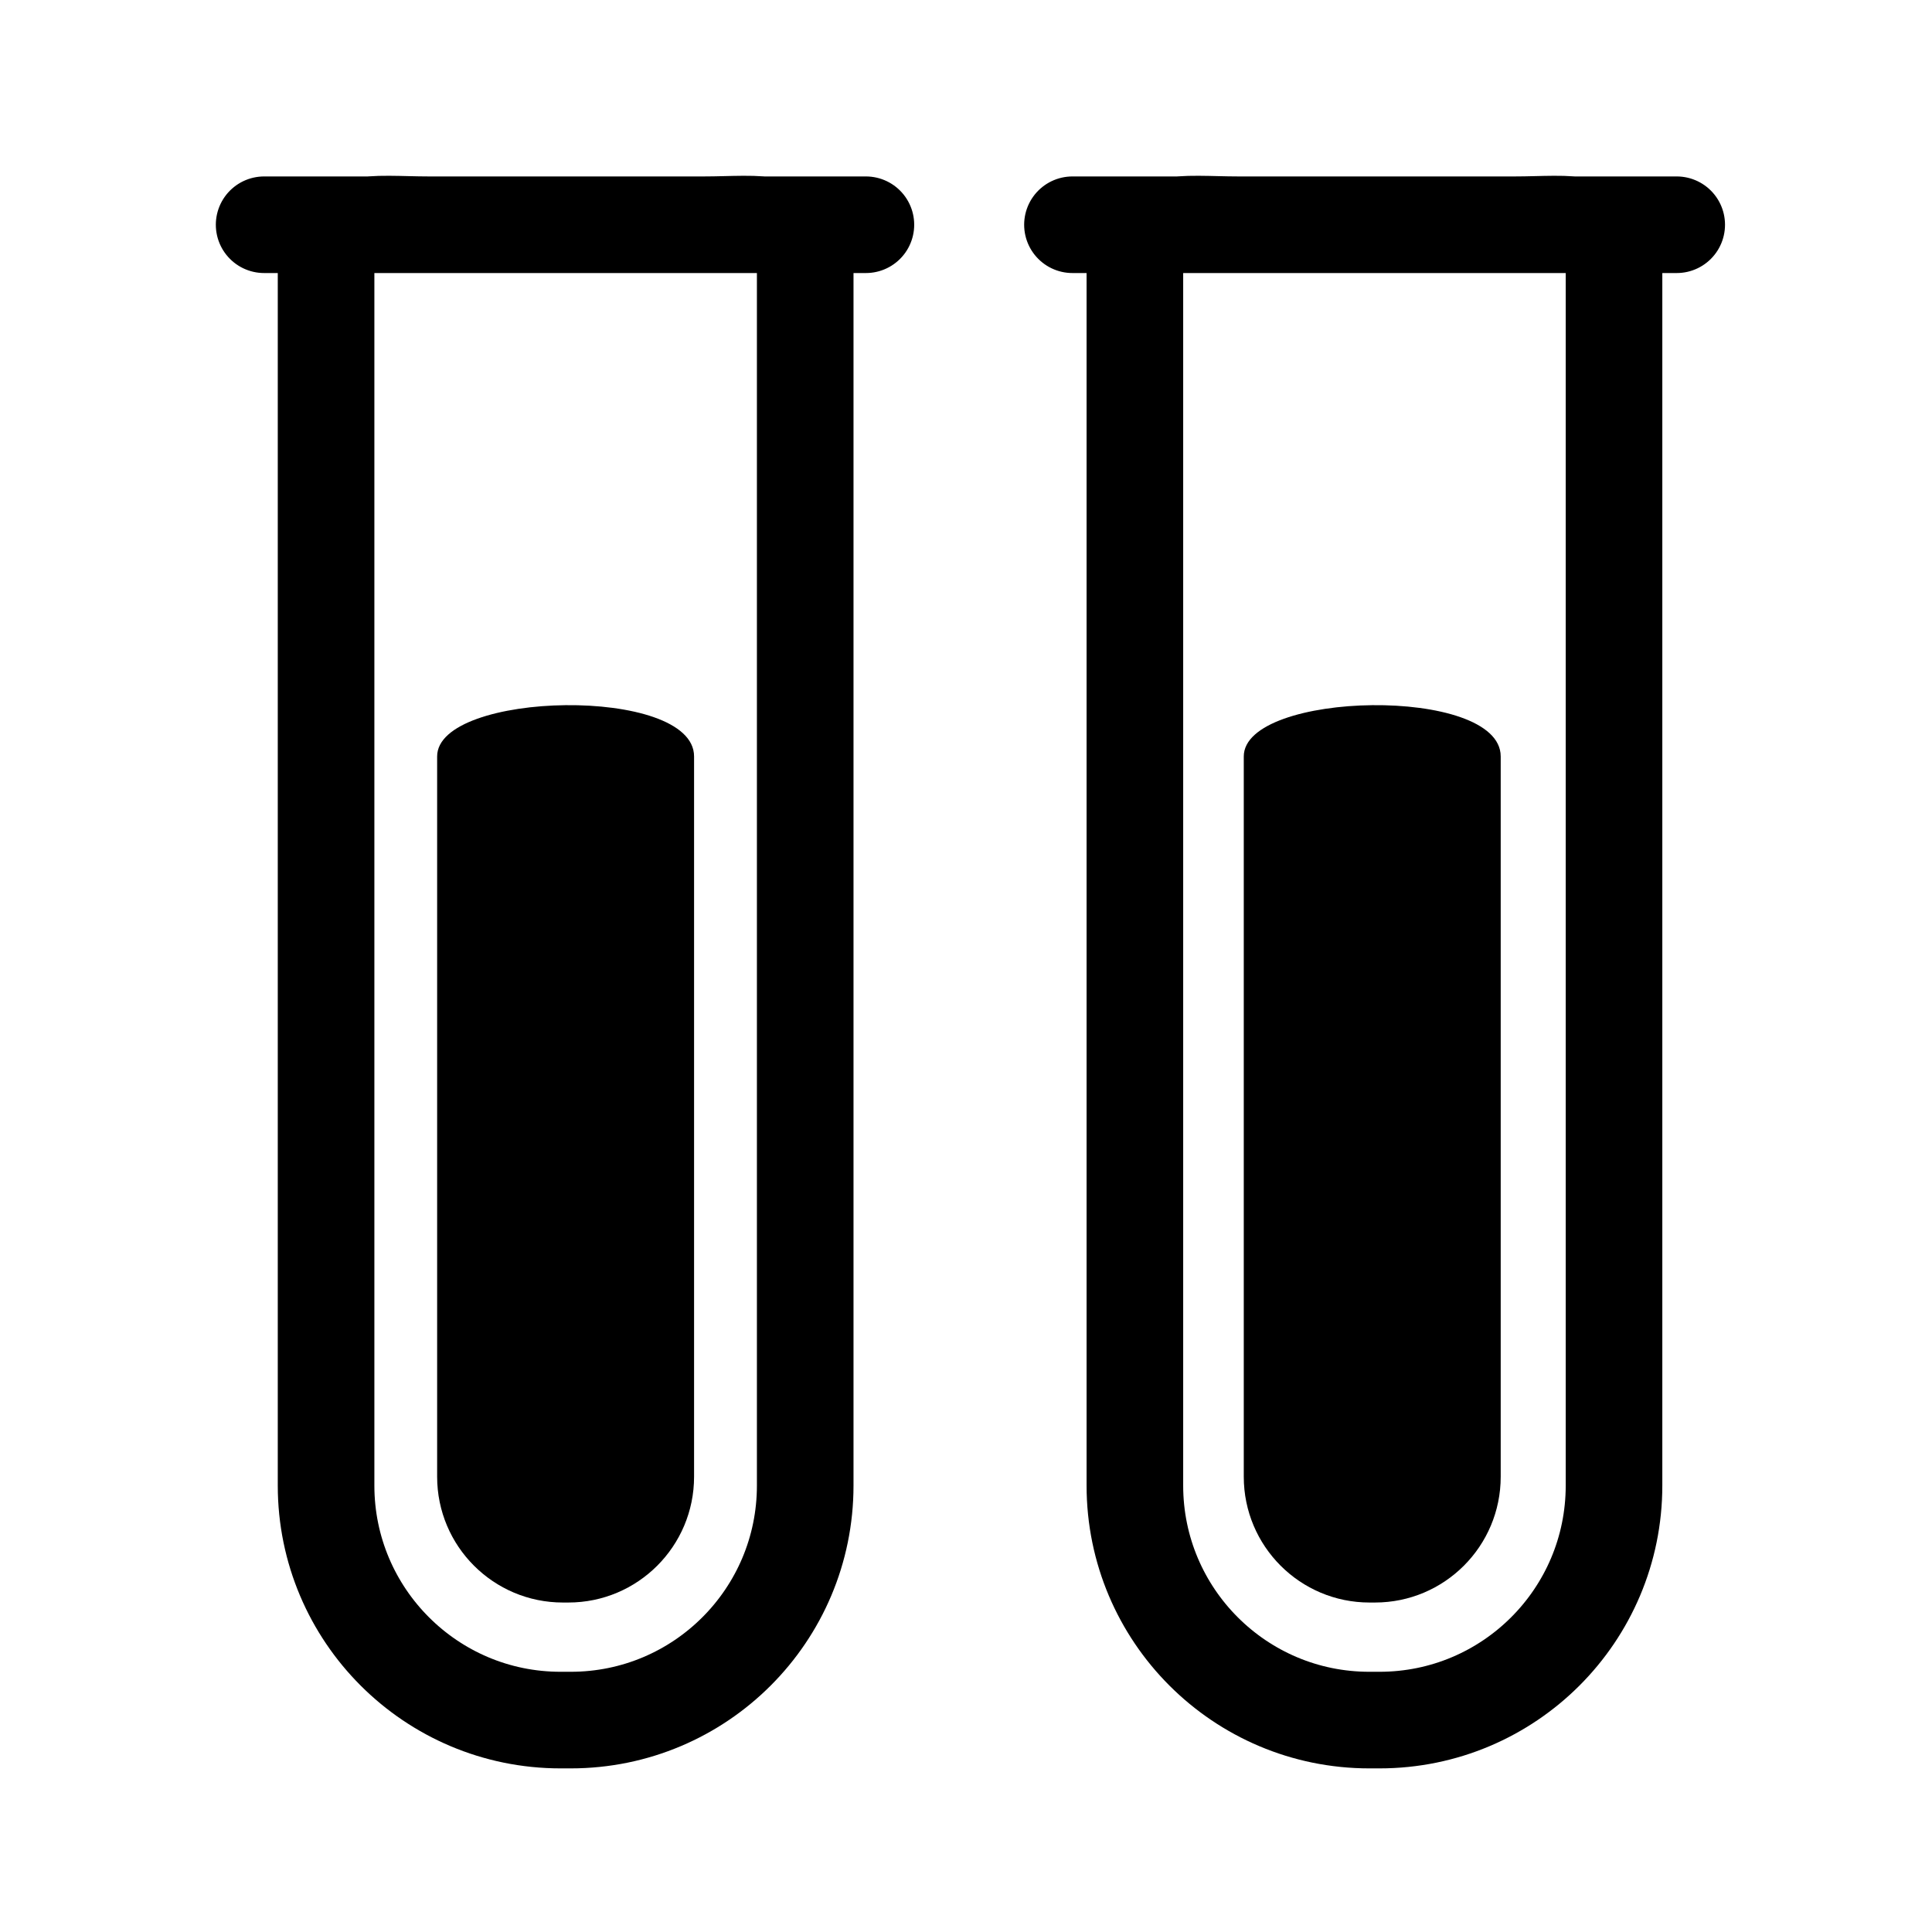 <?xml version="1.0" encoding="utf-8"?>
<!DOCTYPE svg PUBLIC "-//W3C//DTD SVG 1.1//EN" "http://www.w3.org/Graphics/SVG/1.1/DTD/svg11.dtd">
<svg version="1.1" xmlns="http://www.w3.org/2000/svg" xmlns:xlink="http://www.w3.org/1999/xlink" viewBox="1132.38 -5.32 80 80">
    <g>
        <path fill="none" stroke="#000000" stroke-width="4" stroke-linecap="round" stroke-miterlimit="10" d="M1176.788,3.986h25.021
             M1195.116,3.986h-11.475c-2.301,0-4.268-0.404-4.268,1.893v49.313v1.002c0,5.363,4.348,9.711,9.707,9.711h0.422
            c5.365,0,9.711-4.348,9.711-9.711v-1.002V5.879C1199.214,3.582,1197.415,3.986,1195.116,3.986z M1143.317,3.986h24.918
             M1161.54,3.986h-11.422c-2.299,0-4.236-0.404-4.236,1.893v49.313v1.002c0,5.363,4.35,9.711,9.709,9.711h0.422
            c5.365,0,9.709-4.348,9.709-9.711v-1.002V5.879C1165.722,3.582,1163.837,3.986,1161.54,3.986z"/>
        <path fill="#000000" d="M1150.481,26.002v29.289v0.537c0,2.877,2.332,5.209,5.207,5.209h0.227c2.875,0,5.205-2.332,5.205-5.209v-0.537V26.002
            C1161.12,23.059,1150.481,23.285,1150.481,26.002"/>
        <path fill="#000000" d="M1183.882,26.002v29.289v0.537c0,2.877,2.332,5.209,5.207,5.209h0.227c2.875,0,5.205-2.332,5.205-5.209v-0.537V26.002
            C1194.521,23.059,1183.882,23.285,1183.882,26.002"/>
    </g>
</svg>
